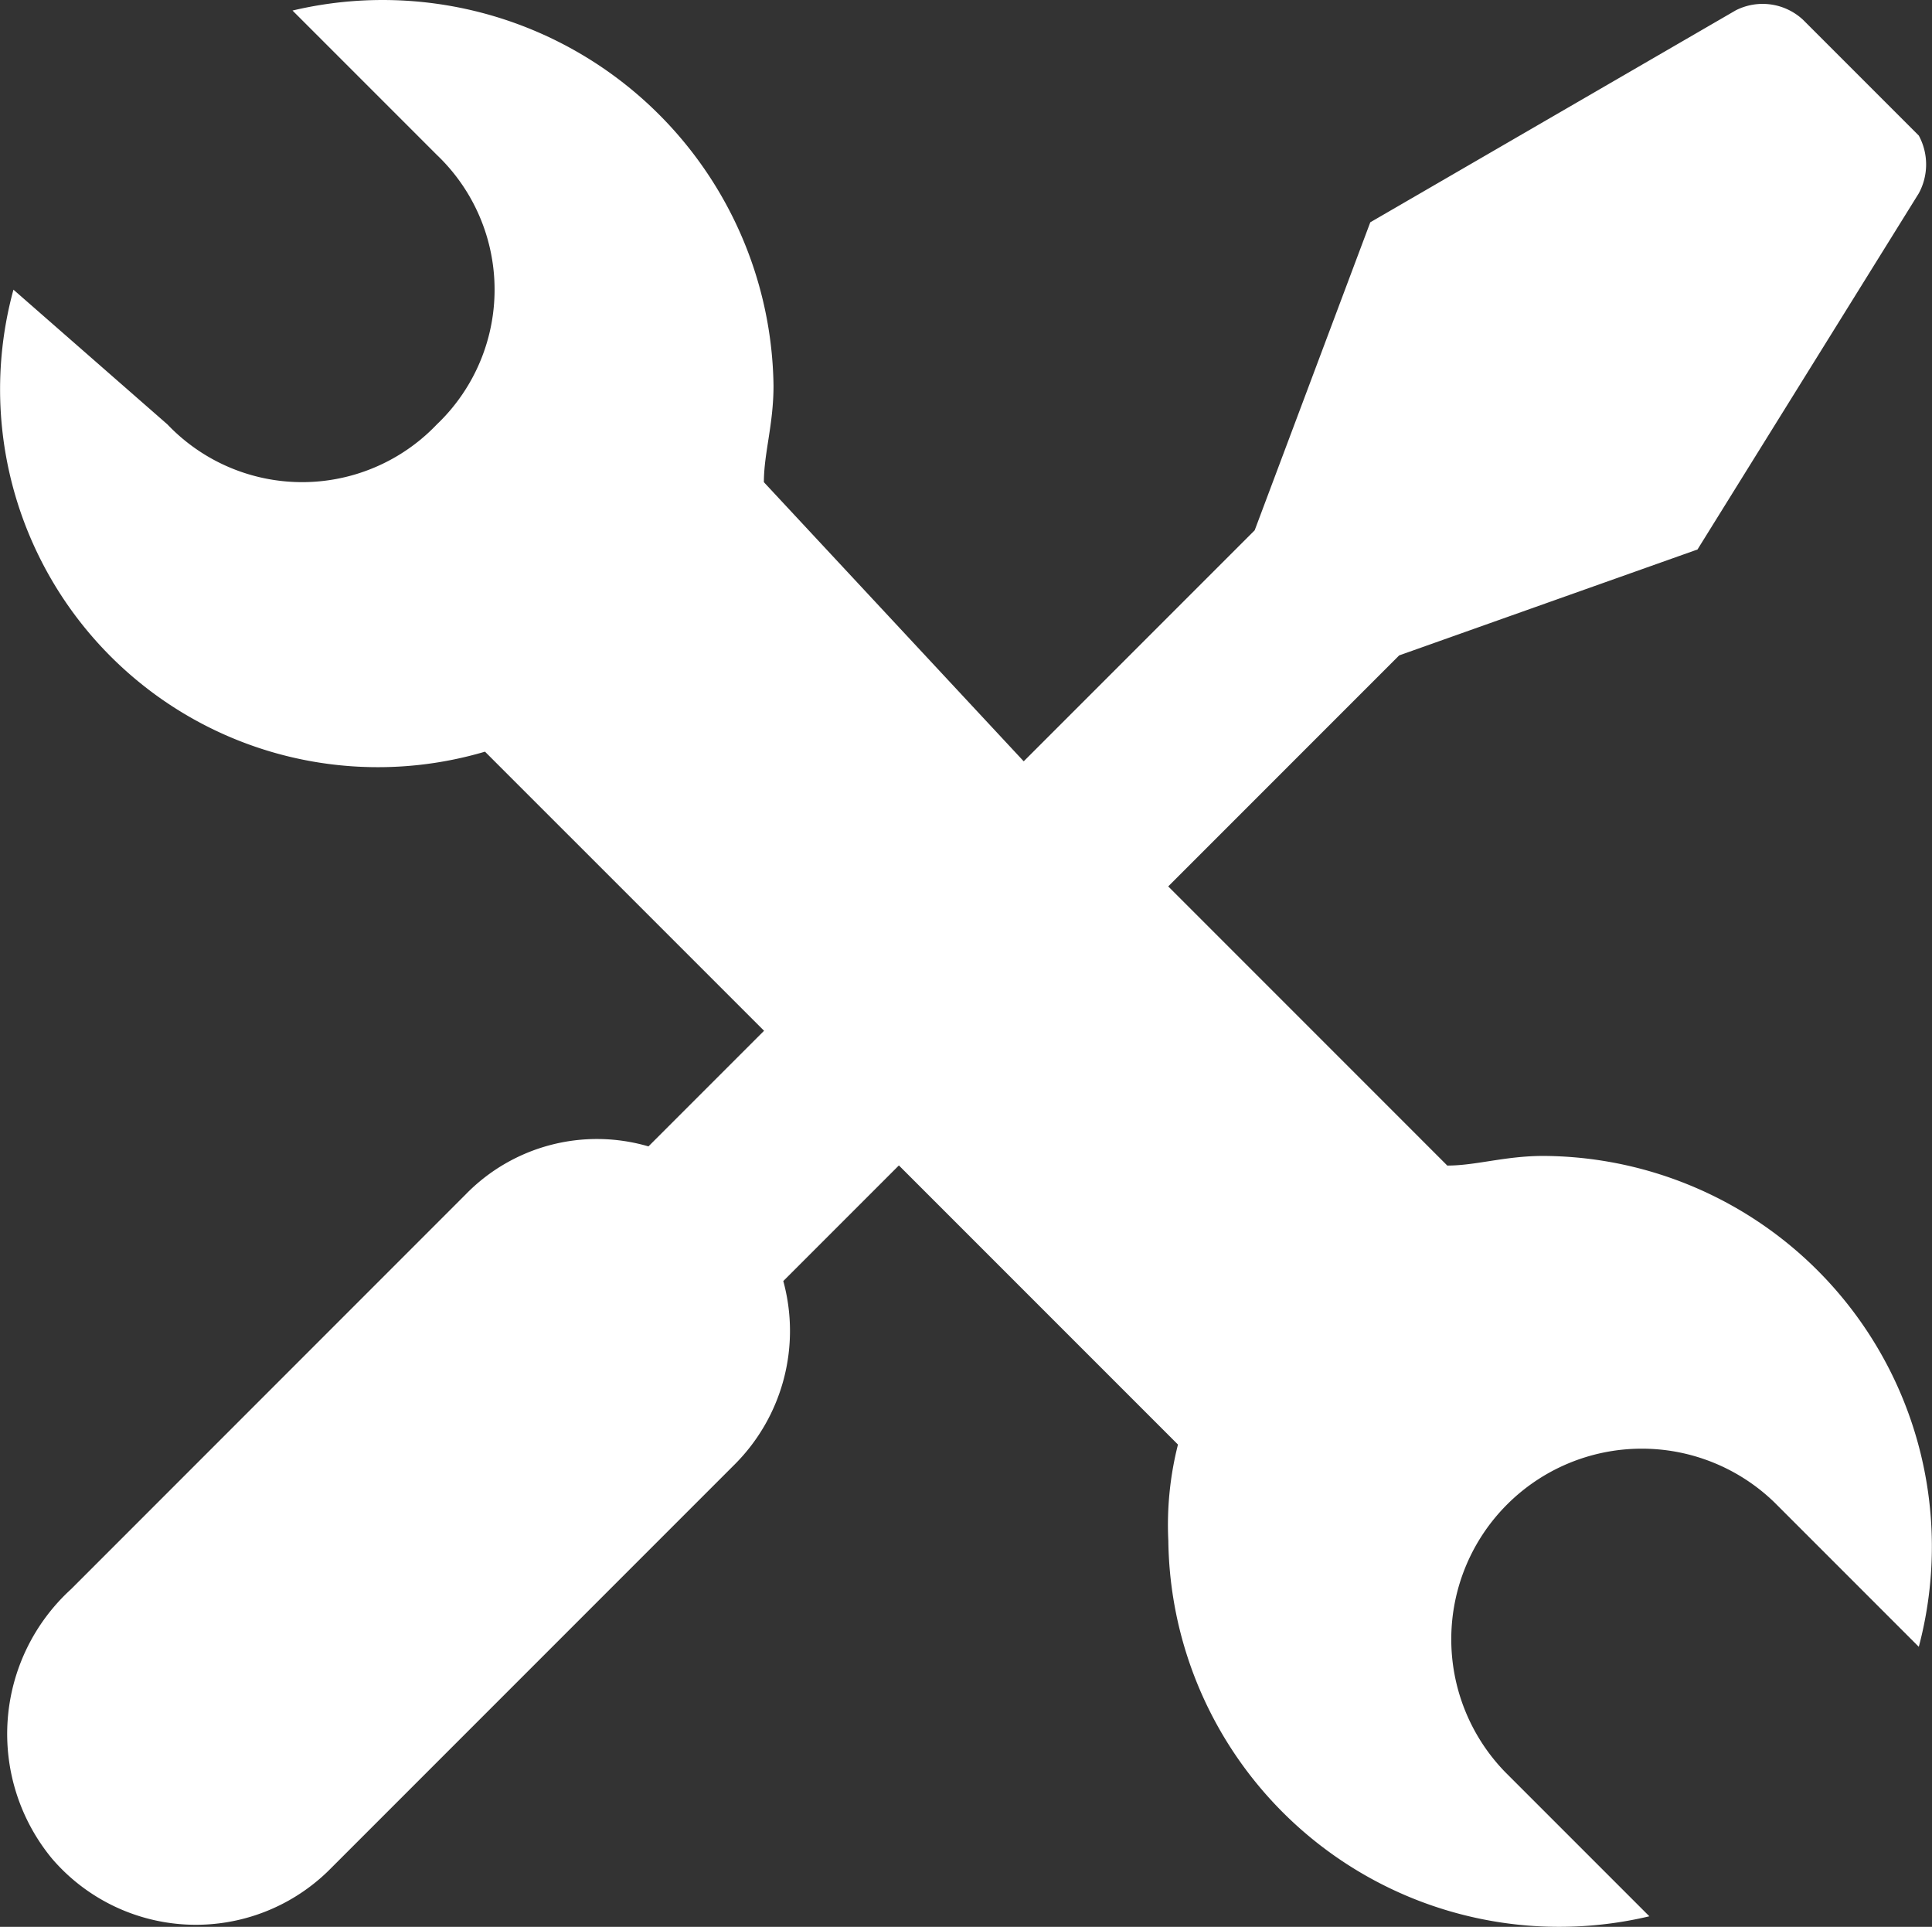 <svg id="a19a6f8c-9e36-43cf-8618-2c29ee10760c" data-name="Camada 1" xmlns="http://www.w3.org/2000/svg" viewBox="0 0 55.149 54.99"><rect x="0" y="0" width="55.149" height="54.99" fill="#333333" stroke="none"/><title>icon-produtos-ferramentas-manuais</title><g id="b48004c7-b22c-4a8a-af8c-1aa7ad71bbe1" data-name="settings"><g id="bb8ee3ee-3b81-4d3e-94df-57a8c7f06ab0" data-name="Grupo 5"><path id="b8049d4a-b53f-4289-be2c-84c5f7a2c91b" data-name="Caminho 14" d="M44.06,32.989c-1.1,0-1.923.275-2.747.275l-7.966-7.967,6.593-6.593,8.515-3.022,6.317-10.165a1.728,1.728,0,0,0,0-1.648l-3.3-3.3a1.692,1.692,0,0,0-1.923-.275l-10.434,6.05-3.3,8.79-6.593,6.593-7.417-7.966c0-.824.275-1.648.275-2.747a11.158,11.158,0,0,0-13.73-10.713l4.12,4.12a5.311,5.311,0,0,1,.182,7.509q-.089.093-.182.182a5.311,5.311,0,0,1-7.509.182q-.093-.089-.182-.182l-4.395-3.845a10.784,10.784,0,0,0,13.46,13.185l7.966,7.965-3.3,3.3a5.231,5.231,0,0,0-5.217,1.37l-11.261,11.263a5.59,5.59,0,0,0-.549,7.691,5.412,5.412,0,0,0,7.631.588q.174-.149.335-.313l11.537-11.537a5.389,5.389,0,0,0,1.373-5.219l3.3-3.3,7.966,7.966a9.345,9.345,0,0,0-.275,2.747,11.158,11.158,0,0,0,13.731,10.716l-4.12-4.12a5.439,5.439,0,0,1,7.691-7.691l4.12,4.12a11.148,11.148,0,0,0-10.712-14.009Z" style="fill:#fff"/></g></g></svg>